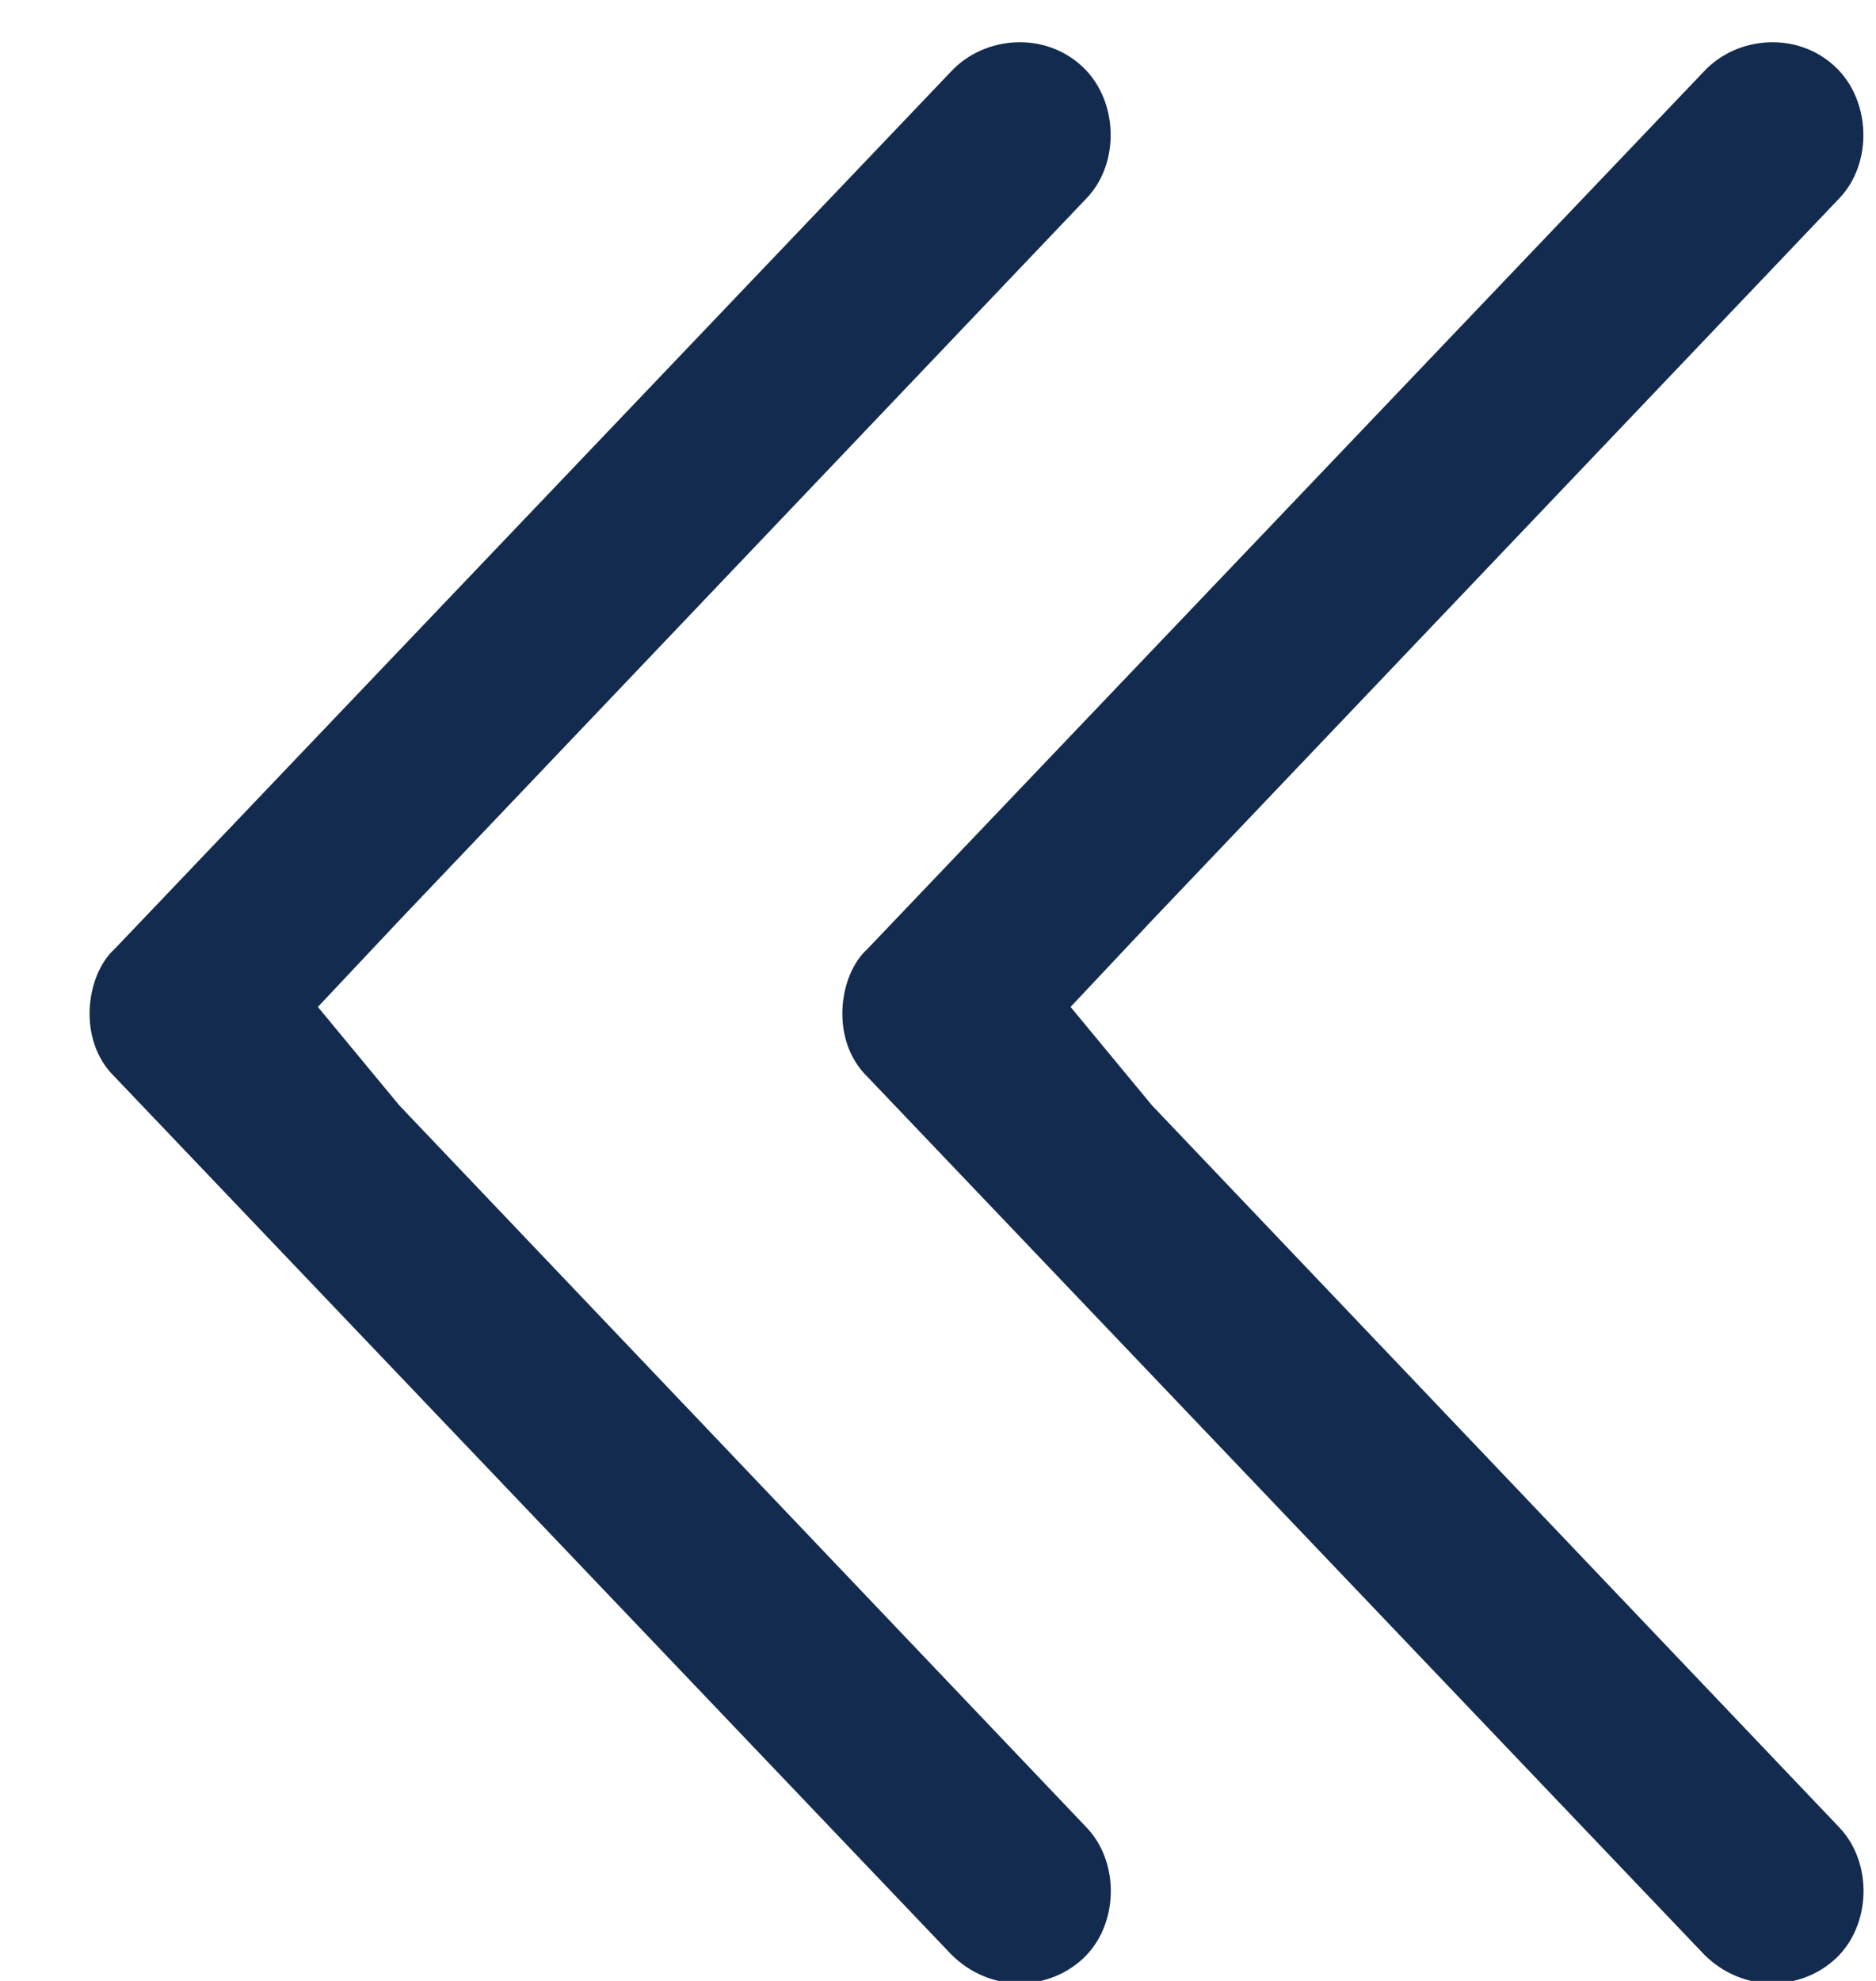 <?xml version="1.0" encoding="UTF-8"?>
<svg width="18px" height="19px" viewBox="0 0 18 19" version="1.1" xmlns="http://www.w3.org/2000/svg" xmlns:xlink="http://www.w3.org/1999/xlink">
    <!-- Generator: sketchtool 50.2 (55047) - http://www.bohemiancoding.com/sketch -->
    <title>BF7D85AA-D64E-446A-AA8D-8E7F331B4196</title>
    <desc>Created with sketchtool.</desc>
    <defs></defs>
    <g id="Pages" stroke="none" stroke-width="1" fill="none" fill-rule="evenodd">
        <g id="Events" transform="translate(-1016, -350)" fill="#132b4e">
            <g id="calander" transform="translate(0, 131)">
                <g id="Group-10" transform="translate(1016, 219)">
                    <path d="M16.353,18.749 L8.32,10.325 C7.961,9.973 8.048,9.351 8.32,9.105 L16.353,0.681 C16.673,0.343 17.25,0.297 17.615,0.646 C17.951,0.968 17.97,1.563 17.65,1.9 L11.053,8.828 L10.272,9.658 L11.053,10.602 L17.65,17.53 C17.97,17.868 17.955,18.465 17.615,18.784 C17.275,19.102 16.722,19.115 16.353,18.749 Z" id="Page-1"></path>
                    <path d="M9.13,18.749 L1.097,10.325 C0.738,9.973 0.826,9.351 1.097,9.105 L9.13,0.681 C9.451,0.343 10.028,0.297 10.393,0.646 C10.729,0.968 10.748,1.563 10.427,1.9 L3.831,8.828 L3.05,9.658 L3.831,10.602 L10.427,17.53 C10.748,17.868 10.733,18.465 10.393,18.784 C10.053,19.102 9.5,19.115 9.13,18.749 Z" id="Page-1"></path>
                </g>
            </g>
        </g>
    </g>
</svg>